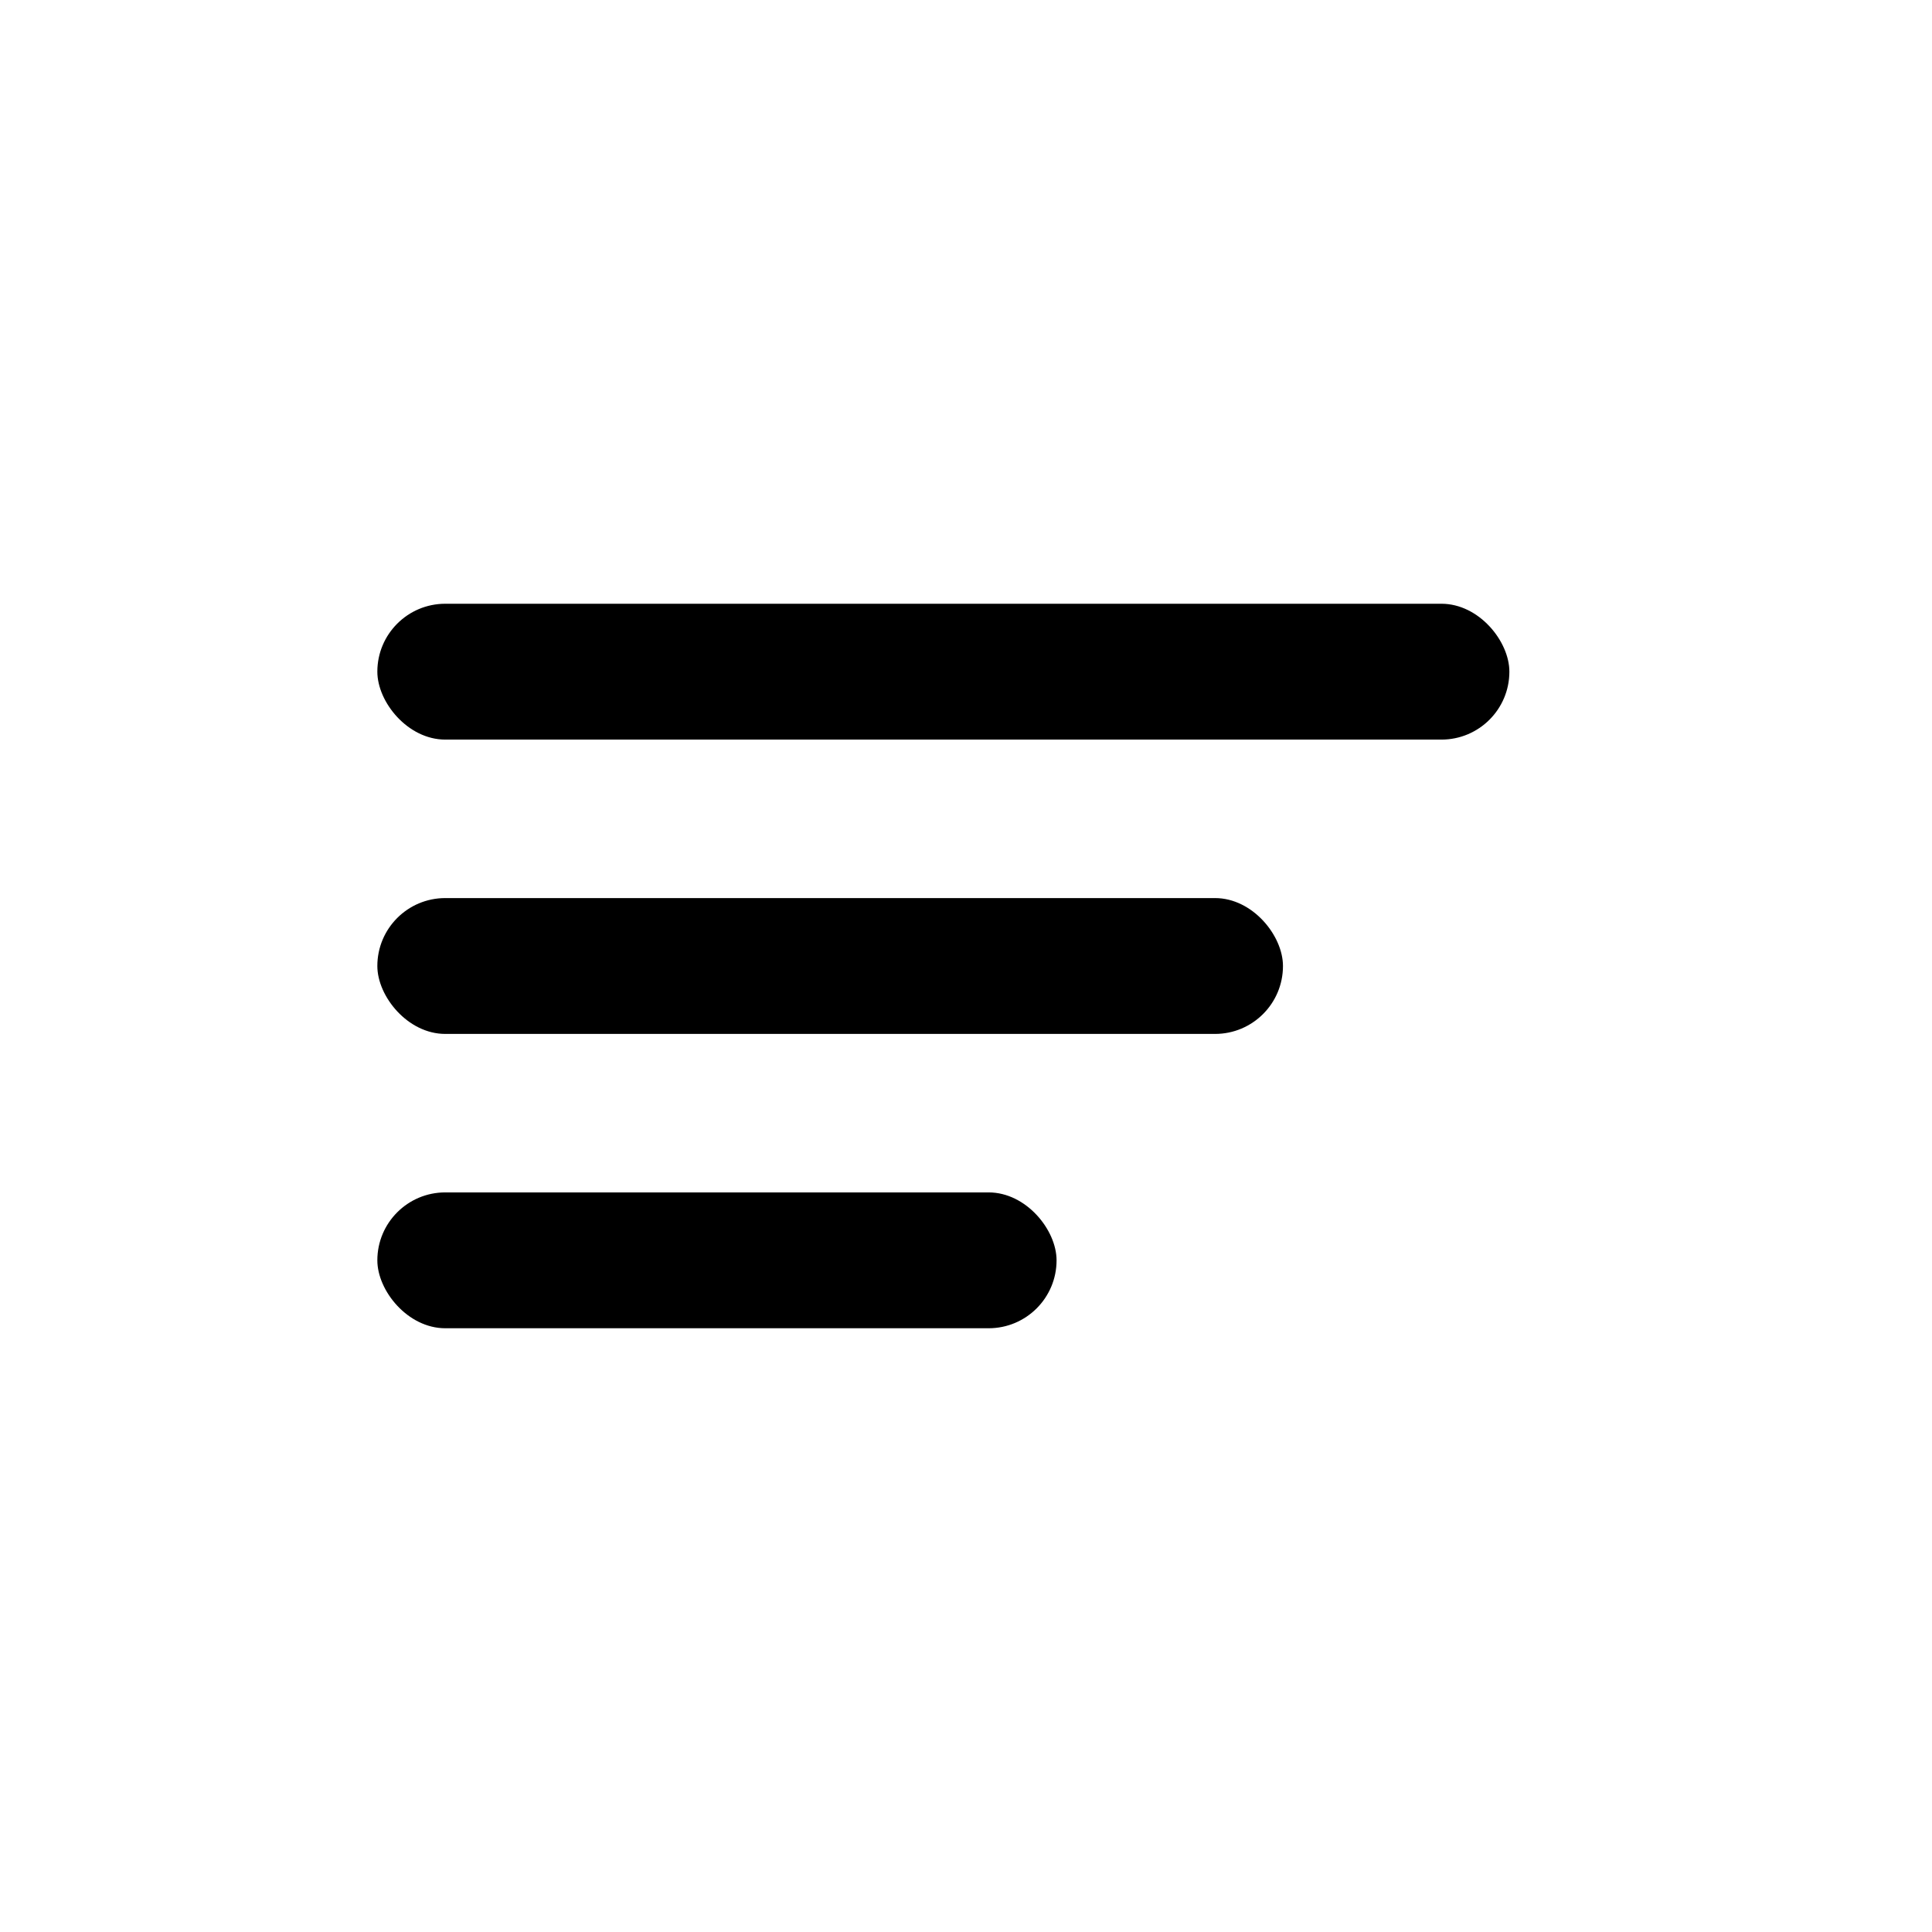 <?xml version="1.0" encoding="UTF-8"?>
<svg xmlns="http://www.w3.org/2000/svg" viewBox="0 0 512 512">
  <!-- Safari pinned-tab mask icon: monochrome, transparent background -->
  <rect x="100" y="160" width="300" height="36" rx="18" fill="#000"/>
  <rect x="100" y="238" width="240" height="36" rx="18" fill="#000"/>
  <rect x="100" y="316" width="180" height="36" rx="18" fill="#000"/>
  <title>Scrum Poker mask</title>
  <!-- No background to ensure proper masking -->
</svg>
